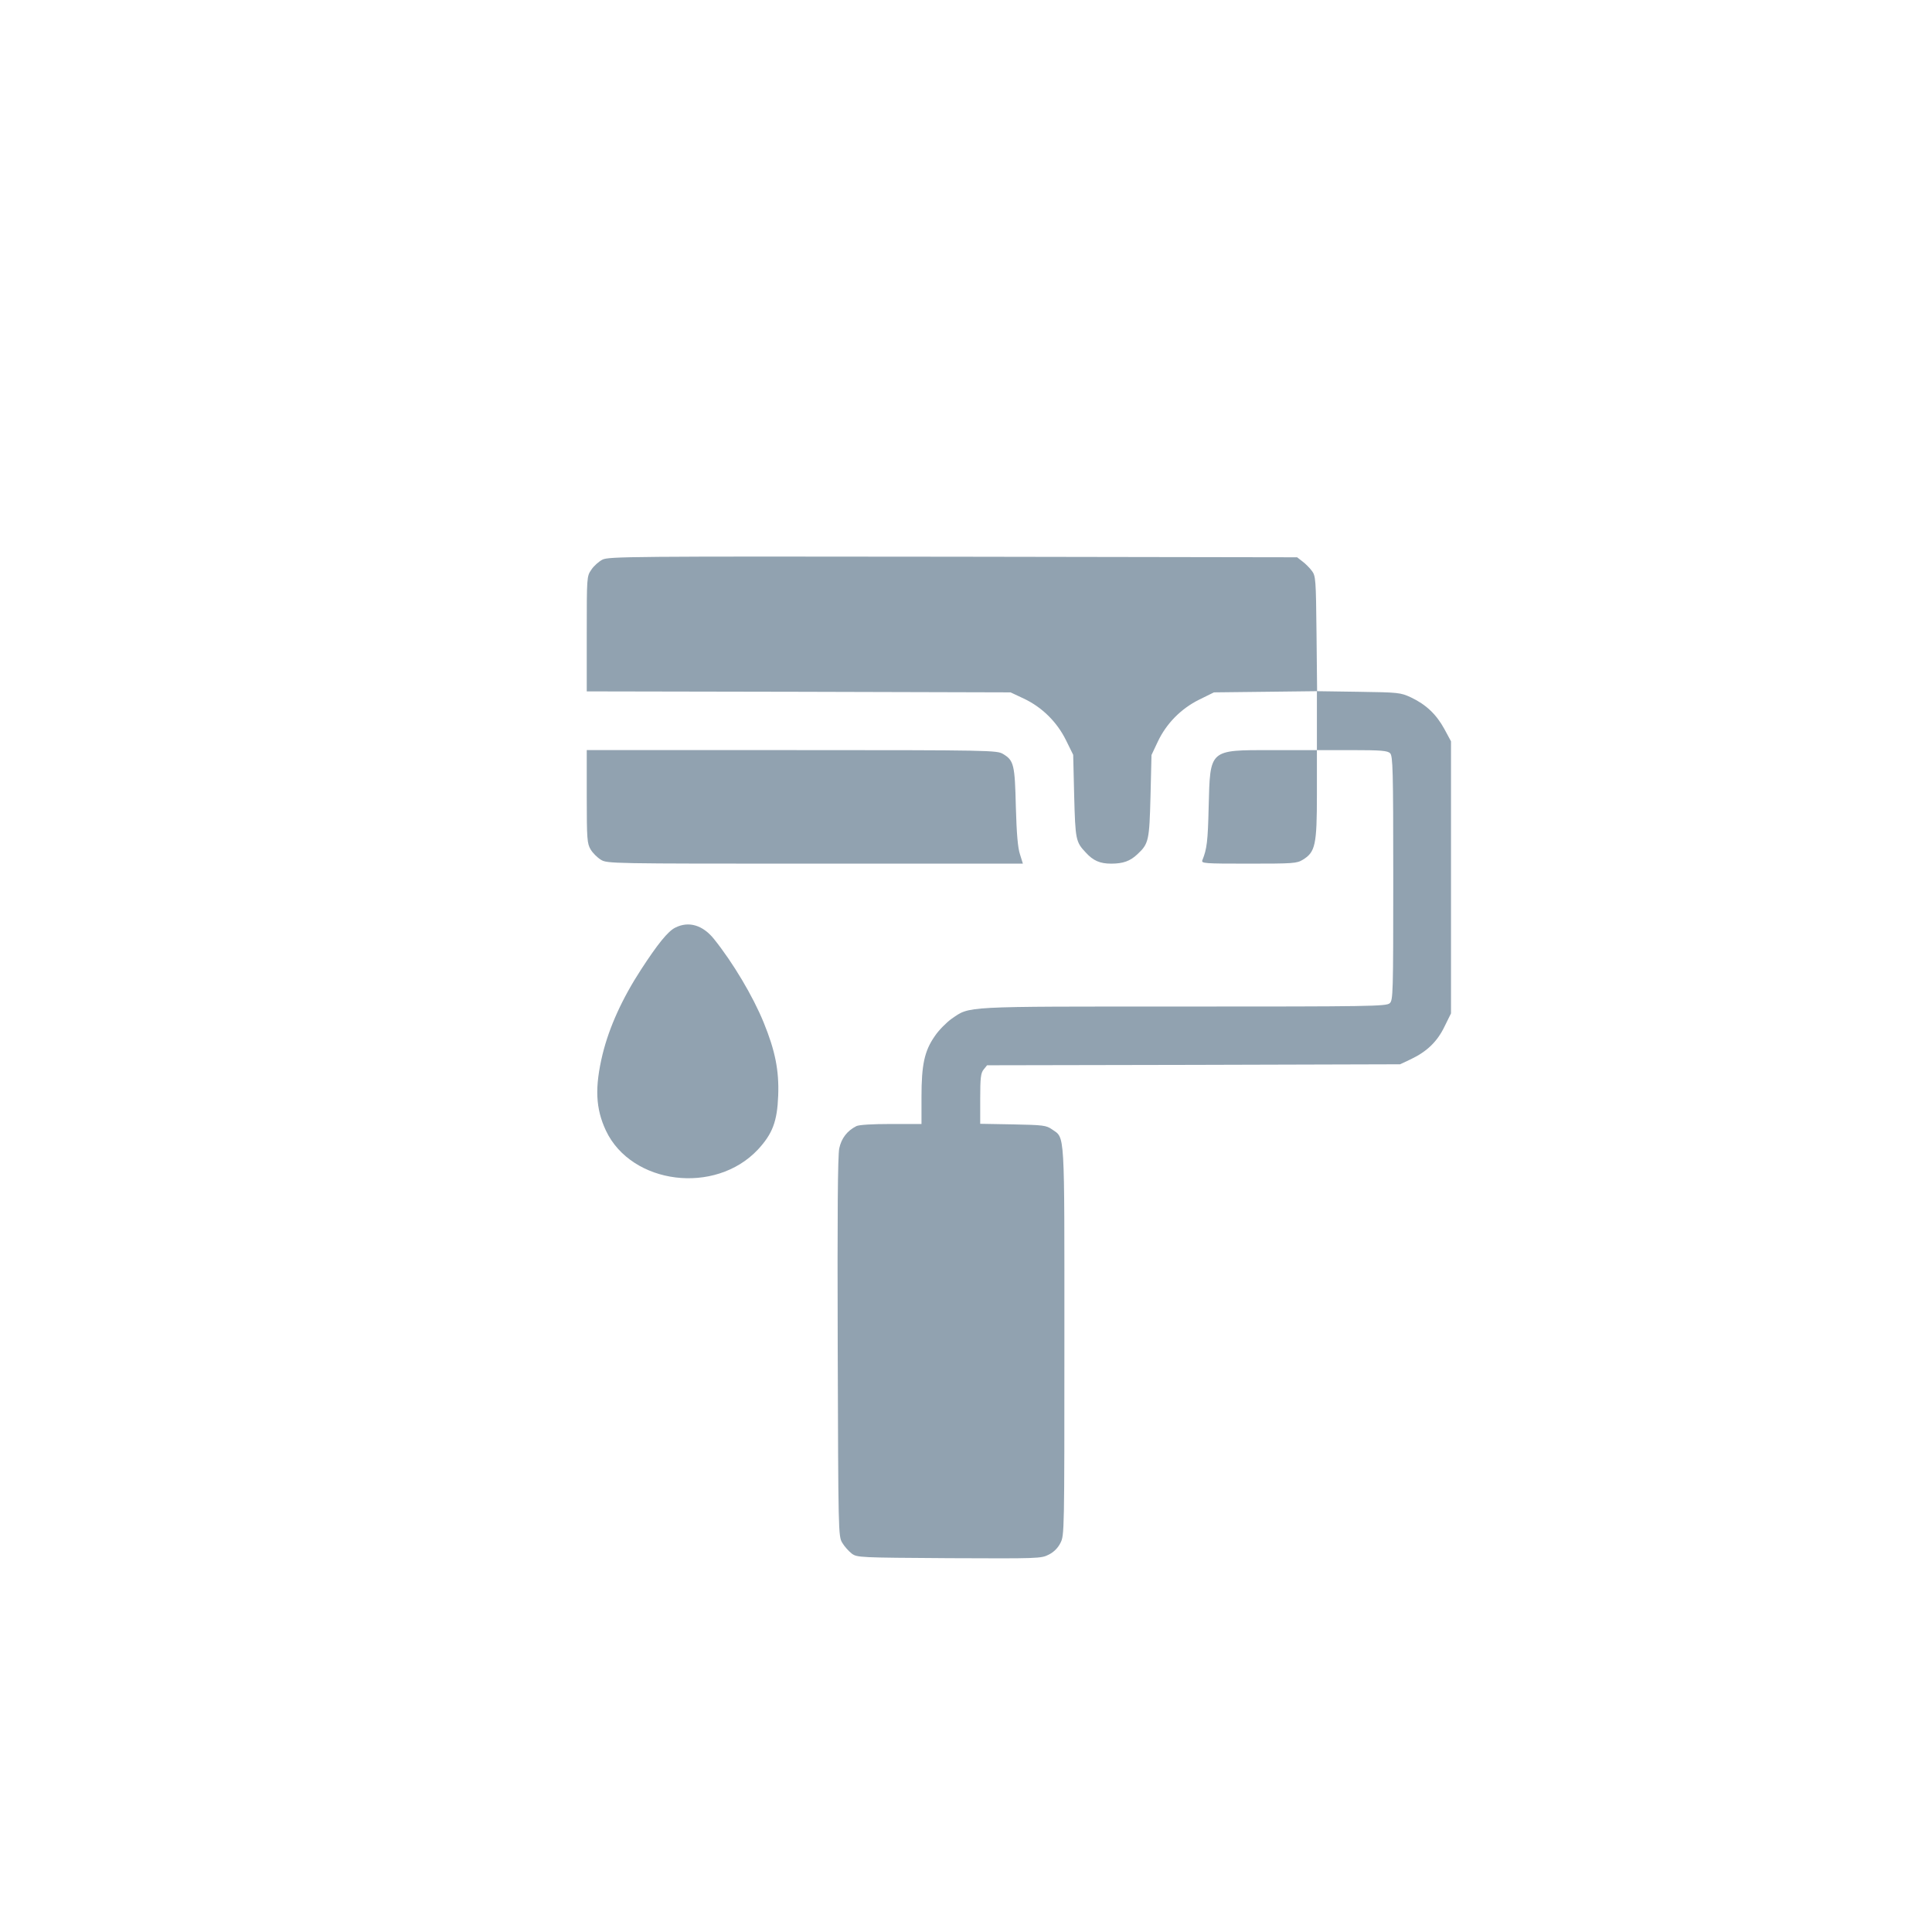 <svg width="135" height="135" viewBox="0 0 135 135" fill="none" xmlns="http://www.w3.org/2000/svg">
<g filter="url(#filter0_d_161_409)">
<circle cx="67.5" cy="67.5" r="57.5" fill="white"/>
</g>
<path d="M42.094 39.106C41.834 39.242 41.479 39.557 41.315 39.817C41 40.268 41 40.35 41 44.29V48.311L55.814 48.339L70.614 48.38L71.544 48.817C72.816 49.419 73.855 50.445 74.484 51.717L74.99 52.743L75.059 55.615C75.141 58.666 75.168 58.83 75.866 59.568C76.386 60.143 76.864 60.348 77.644 60.348C78.478 60.348 78.971 60.17 79.477 59.691C80.27 58.953 80.311 58.734 80.393 55.629L80.462 52.757L80.9 51.827C81.501 50.554 82.527 49.515 83.799 48.886L84.825 48.38L88.423 48.339L92.02 48.297V50.349V52.415H88.915C84.456 52.415 84.565 52.319 84.456 56.381C84.401 58.789 84.333 59.322 84.018 60.102C83.922 60.334 84.128 60.348 87.246 60.348C90.351 60.348 90.611 60.334 91.035 60.075C91.911 59.541 92.02 59.035 92.02 55.52V52.415H94.468C96.52 52.415 96.958 52.456 97.136 52.633C97.327 52.825 97.355 53.796 97.355 61.36C97.355 69.444 97.341 69.895 97.108 70.101C96.876 70.32 95.672 70.333 82.705 70.333C67.071 70.333 67.809 70.292 66.483 71.195C66.127 71.455 65.594 71.988 65.32 72.399C64.595 73.438 64.39 74.396 64.39 76.653V78.54H62.256C60.957 78.54 60.013 78.595 59.835 78.691C59.192 79.019 58.795 79.539 58.645 80.236C58.536 80.729 58.508 84.914 58.536 94.133C58.577 107.046 58.577 107.347 58.85 107.798C59.001 108.058 59.301 108.386 59.507 108.55C59.89 108.838 60.026 108.838 66.319 108.879C72.542 108.906 72.747 108.906 73.281 108.632C73.636 108.455 73.924 108.167 74.101 107.812C74.375 107.278 74.375 107.032 74.375 93.709C74.375 78.718 74.43 79.566 73.5 78.909C73.103 78.636 72.898 78.609 70.791 78.567L68.493 78.526V76.762C68.493 75.298 68.534 74.97 68.74 74.724L68.972 74.437L83.403 74.409L97.833 74.368L98.586 74.013C99.707 73.479 100.432 72.782 100.938 71.728L101.39 70.812V61.306V51.799L100.925 50.937C100.364 49.911 99.639 49.228 98.599 48.735C97.861 48.393 97.737 48.38 94.933 48.339L92.034 48.297L91.993 44.276C91.952 40.474 91.938 40.241 91.664 39.885C91.514 39.68 91.213 39.379 91.008 39.229L90.638 38.941L66.606 38.901C43.927 38.873 42.546 38.887 42.094 39.106Z" fill="#91A2B0"/>
<path d="M41 55.656C41 58.665 41.027 58.939 41.274 59.363C41.424 59.609 41.739 59.924 41.985 60.074C42.422 60.348 42.71 60.348 56.963 60.348H71.475L71.27 59.691C71.12 59.24 71.037 58.269 70.983 56.381C70.914 53.44 70.846 53.139 70.094 52.688C69.67 52.428 69.3 52.414 55.335 52.414H41V55.656Z" fill="#91A2B0"/>
<path d="M47.182 64.821C46.676 65.067 45.951 65.97 44.803 67.734C43.476 69.772 42.573 71.769 42.108 73.657C41.547 75.982 41.615 77.459 42.34 79.005C44.132 82.78 49.973 83.505 52.955 80.332C53.981 79.224 54.309 78.362 54.377 76.557C54.446 74.792 54.158 73.397 53.365 71.455C52.613 69.608 51.218 67.269 49.891 65.614C49.111 64.643 48.126 64.342 47.182 64.821Z" fill="#91A2B0"/>
<defs>
<filter id="filter0_d_161_409" x="0" y="0" width="135" height="135" filterUnits="userSpaceOnUse" color-interpolation-filters="sRGB">
<feFlood flood-opacity="0" result="BackgroundImageFix"/>
<feColorMatrix in="SourceAlpha" type="matrix" values="0 0 0 0 0 0 0 0 0 0 0 0 0 0 0 0 0 0 127 0" result="hardAlpha"/>
<feOffset/>
<feGaussianBlur stdDeviation="5"/>
<feComposite in2="hardAlpha" operator="out"/>
<feColorMatrix type="matrix" values="0 0 0 0 0.667 0 0 0 0 0.646 0 0 0 0 0.599 0 0 0 0.5 0"/>
<feBlend mode="normal" in2="BackgroundImageFix" result="effect1_dropShadow_161_409"/>
<feBlend mode="normal" in="SourceGraphic" in2="effect1_dropShadow_161_409" result="shape"/>
</filter>
</defs>
</svg>
